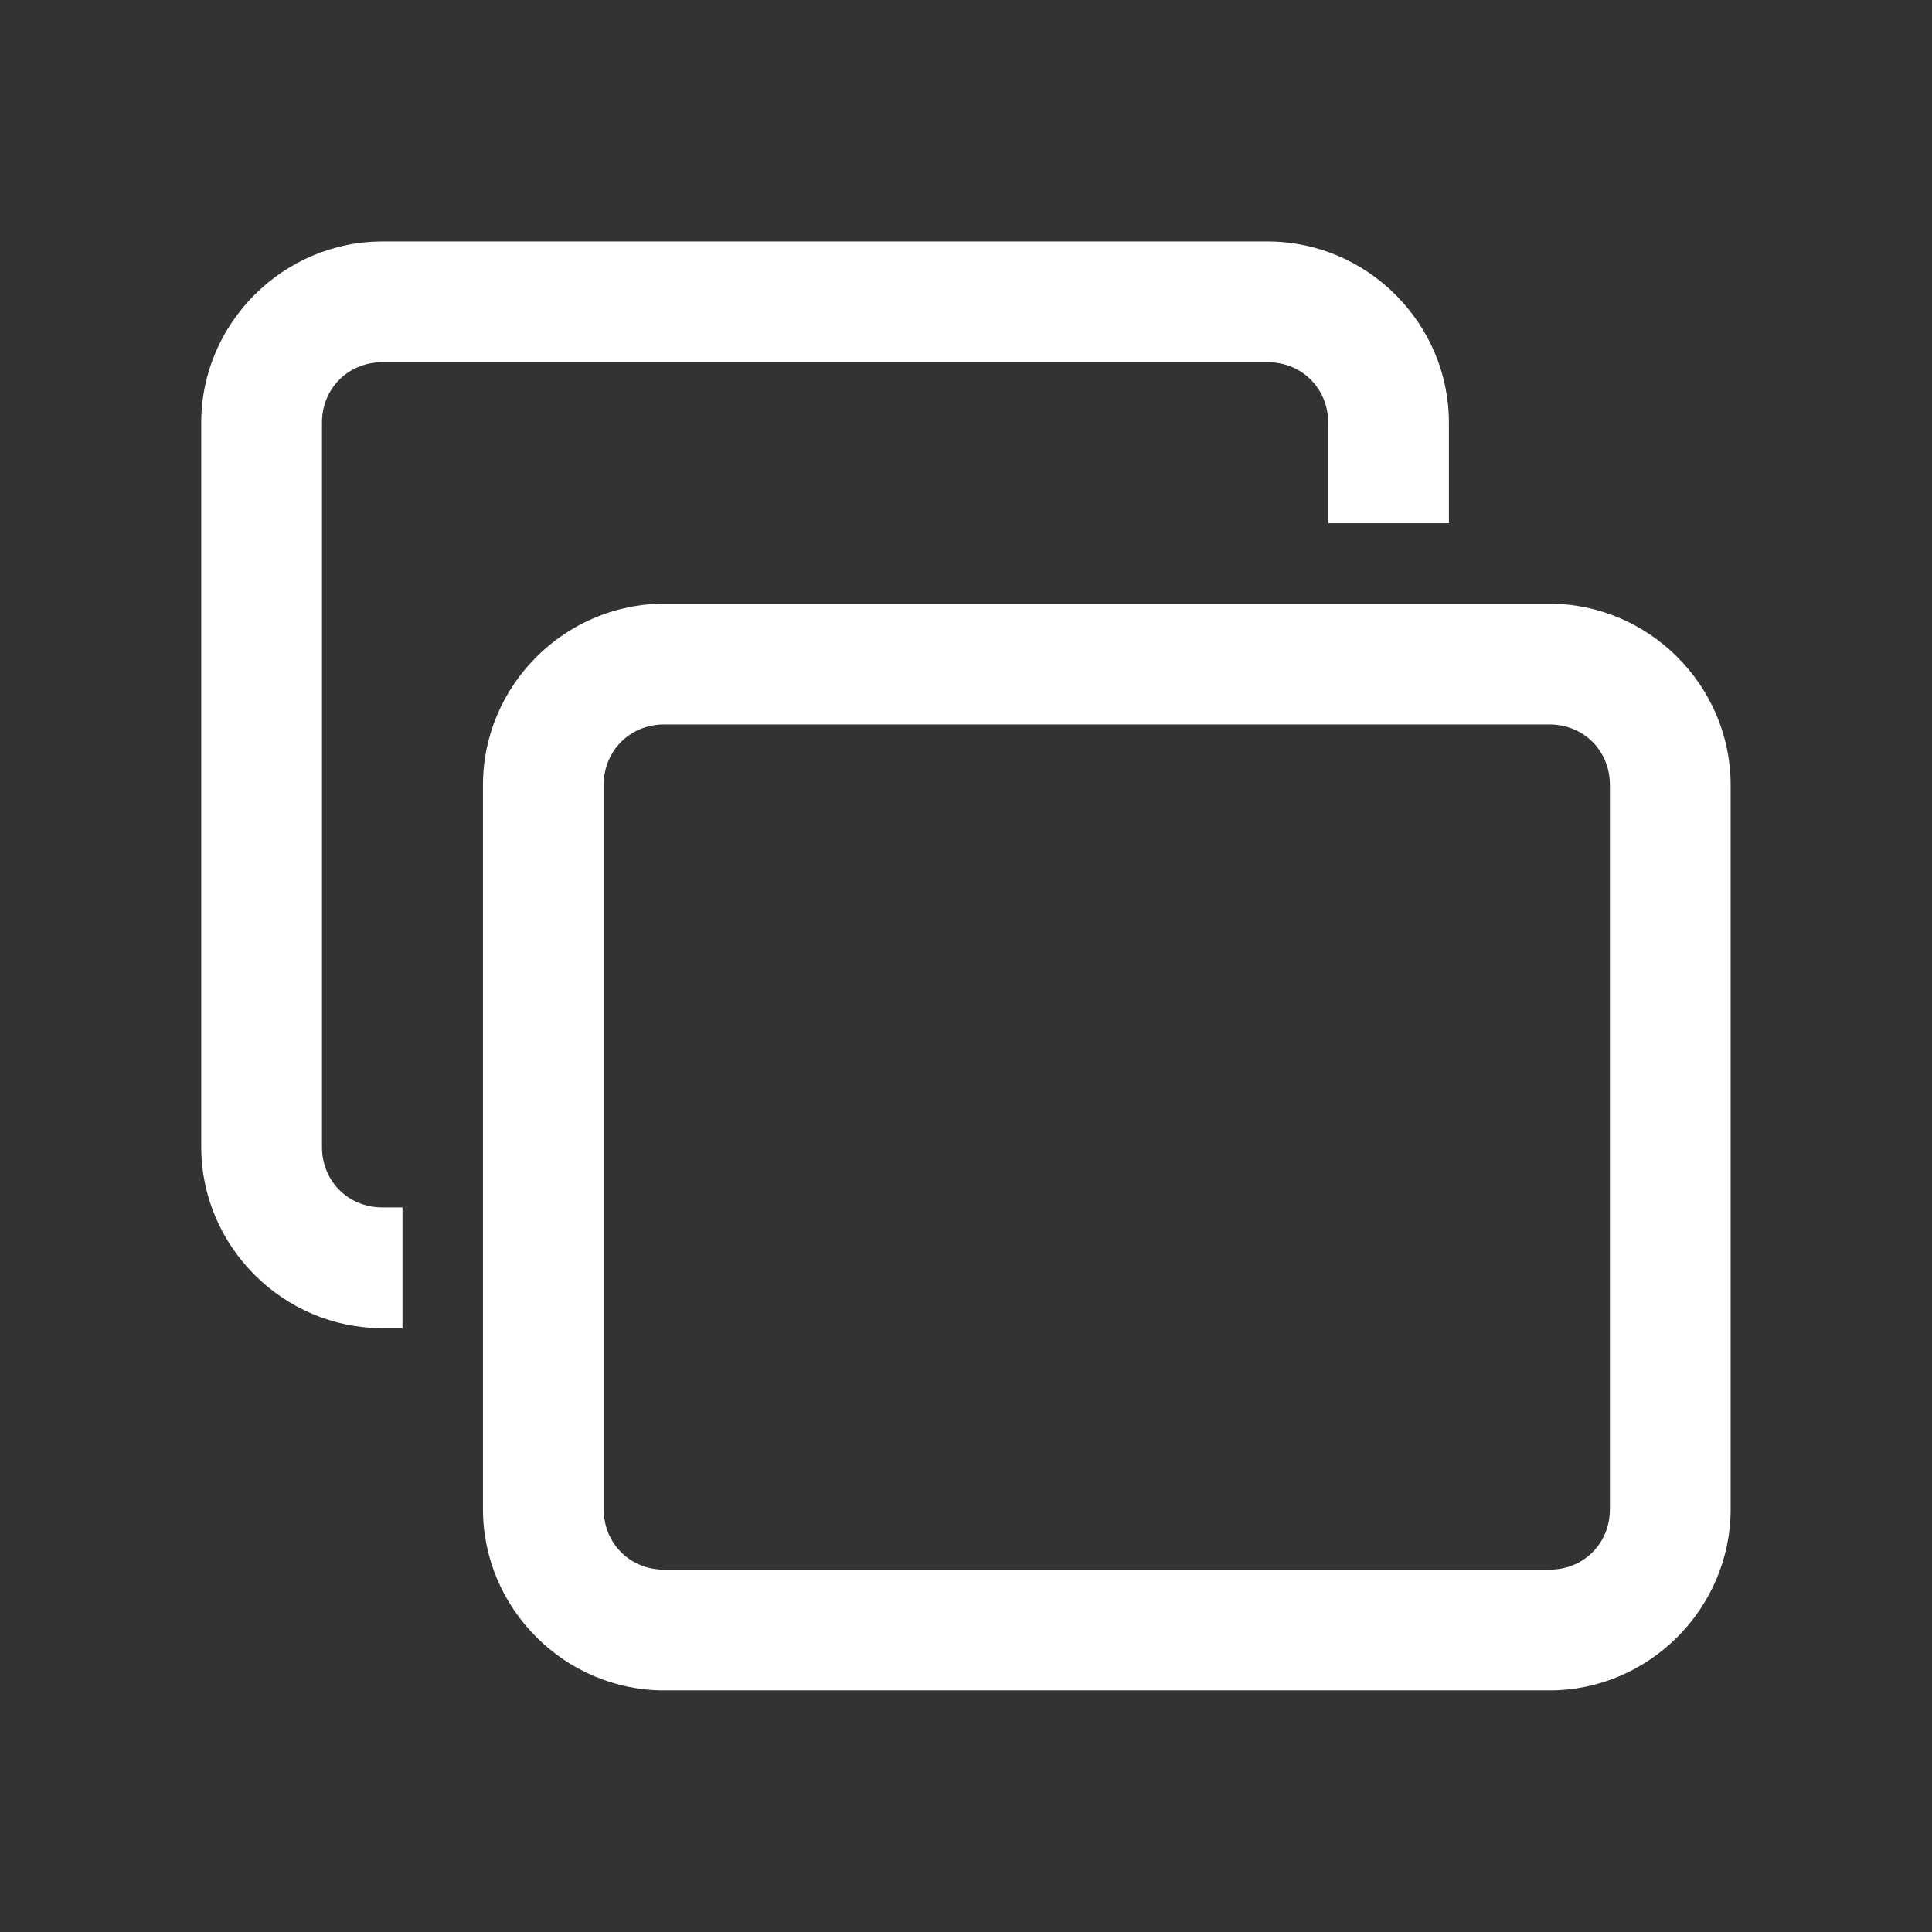 <svg xmlns="http://www.w3.org/2000/svg" xmlns:xlink="http://www.w3.org/1999/xlink" viewBox="0,0,256,256" width="48px" height="48px" fill-rule="nonzero"><rect x="0" y="0" width="256" height="256" fill="#333333" stroke="none"/><g fill="#ffffff" fill-rule="nonzero" stroke="none" stroke-width="1" stroke-linecap="butt" stroke-linejoin="miter" stroke-miterlimit="10" stroke-dasharray="" stroke-dashoffset="0" font-family="none" font-weight="none" font-size="none" text-anchor="none" style="mix-blend-mode: normal"><g transform="scale(5.333,5.333)"><path d="M9.5,6c-2.467,0 -4.5,2.033 -4.5,4.5v18c0,2.467 2.033,4.5 4.5,4.5h0.5v-3h-0.5c-0.847,0 -1.5,-0.653 -1.5,-1.5v-18c0,-0.847 0.653,-1.5 1.5,-1.5h22c0.847,0 1.5,0.653 1.5,1.5v2.5h3v-2.5c0,-2.467 -2.033,-4.5 -4.5,-4.5zM16.5,15c-2.467,0 -4.5,2.033 -4.5,4.5v18c0,2.467 2.033,4.5 4.5,4.5h22c2.467,0 4.5,-2.033 4.5,-4.5v-18c0,-2.467 -2.033,-4.5 -4.5,-4.5zM16.5,18h22c0.847,0 1.5,0.653 1.5,1.5v18c0,0.847 -0.653,1.5 -1.5,1.5h-22c-0.847,0 -1.5,-0.653 -1.5,-1.5v-18c0,-0.847 0.653,-1.5 1.5,-1.5z"></path></g></g></svg>